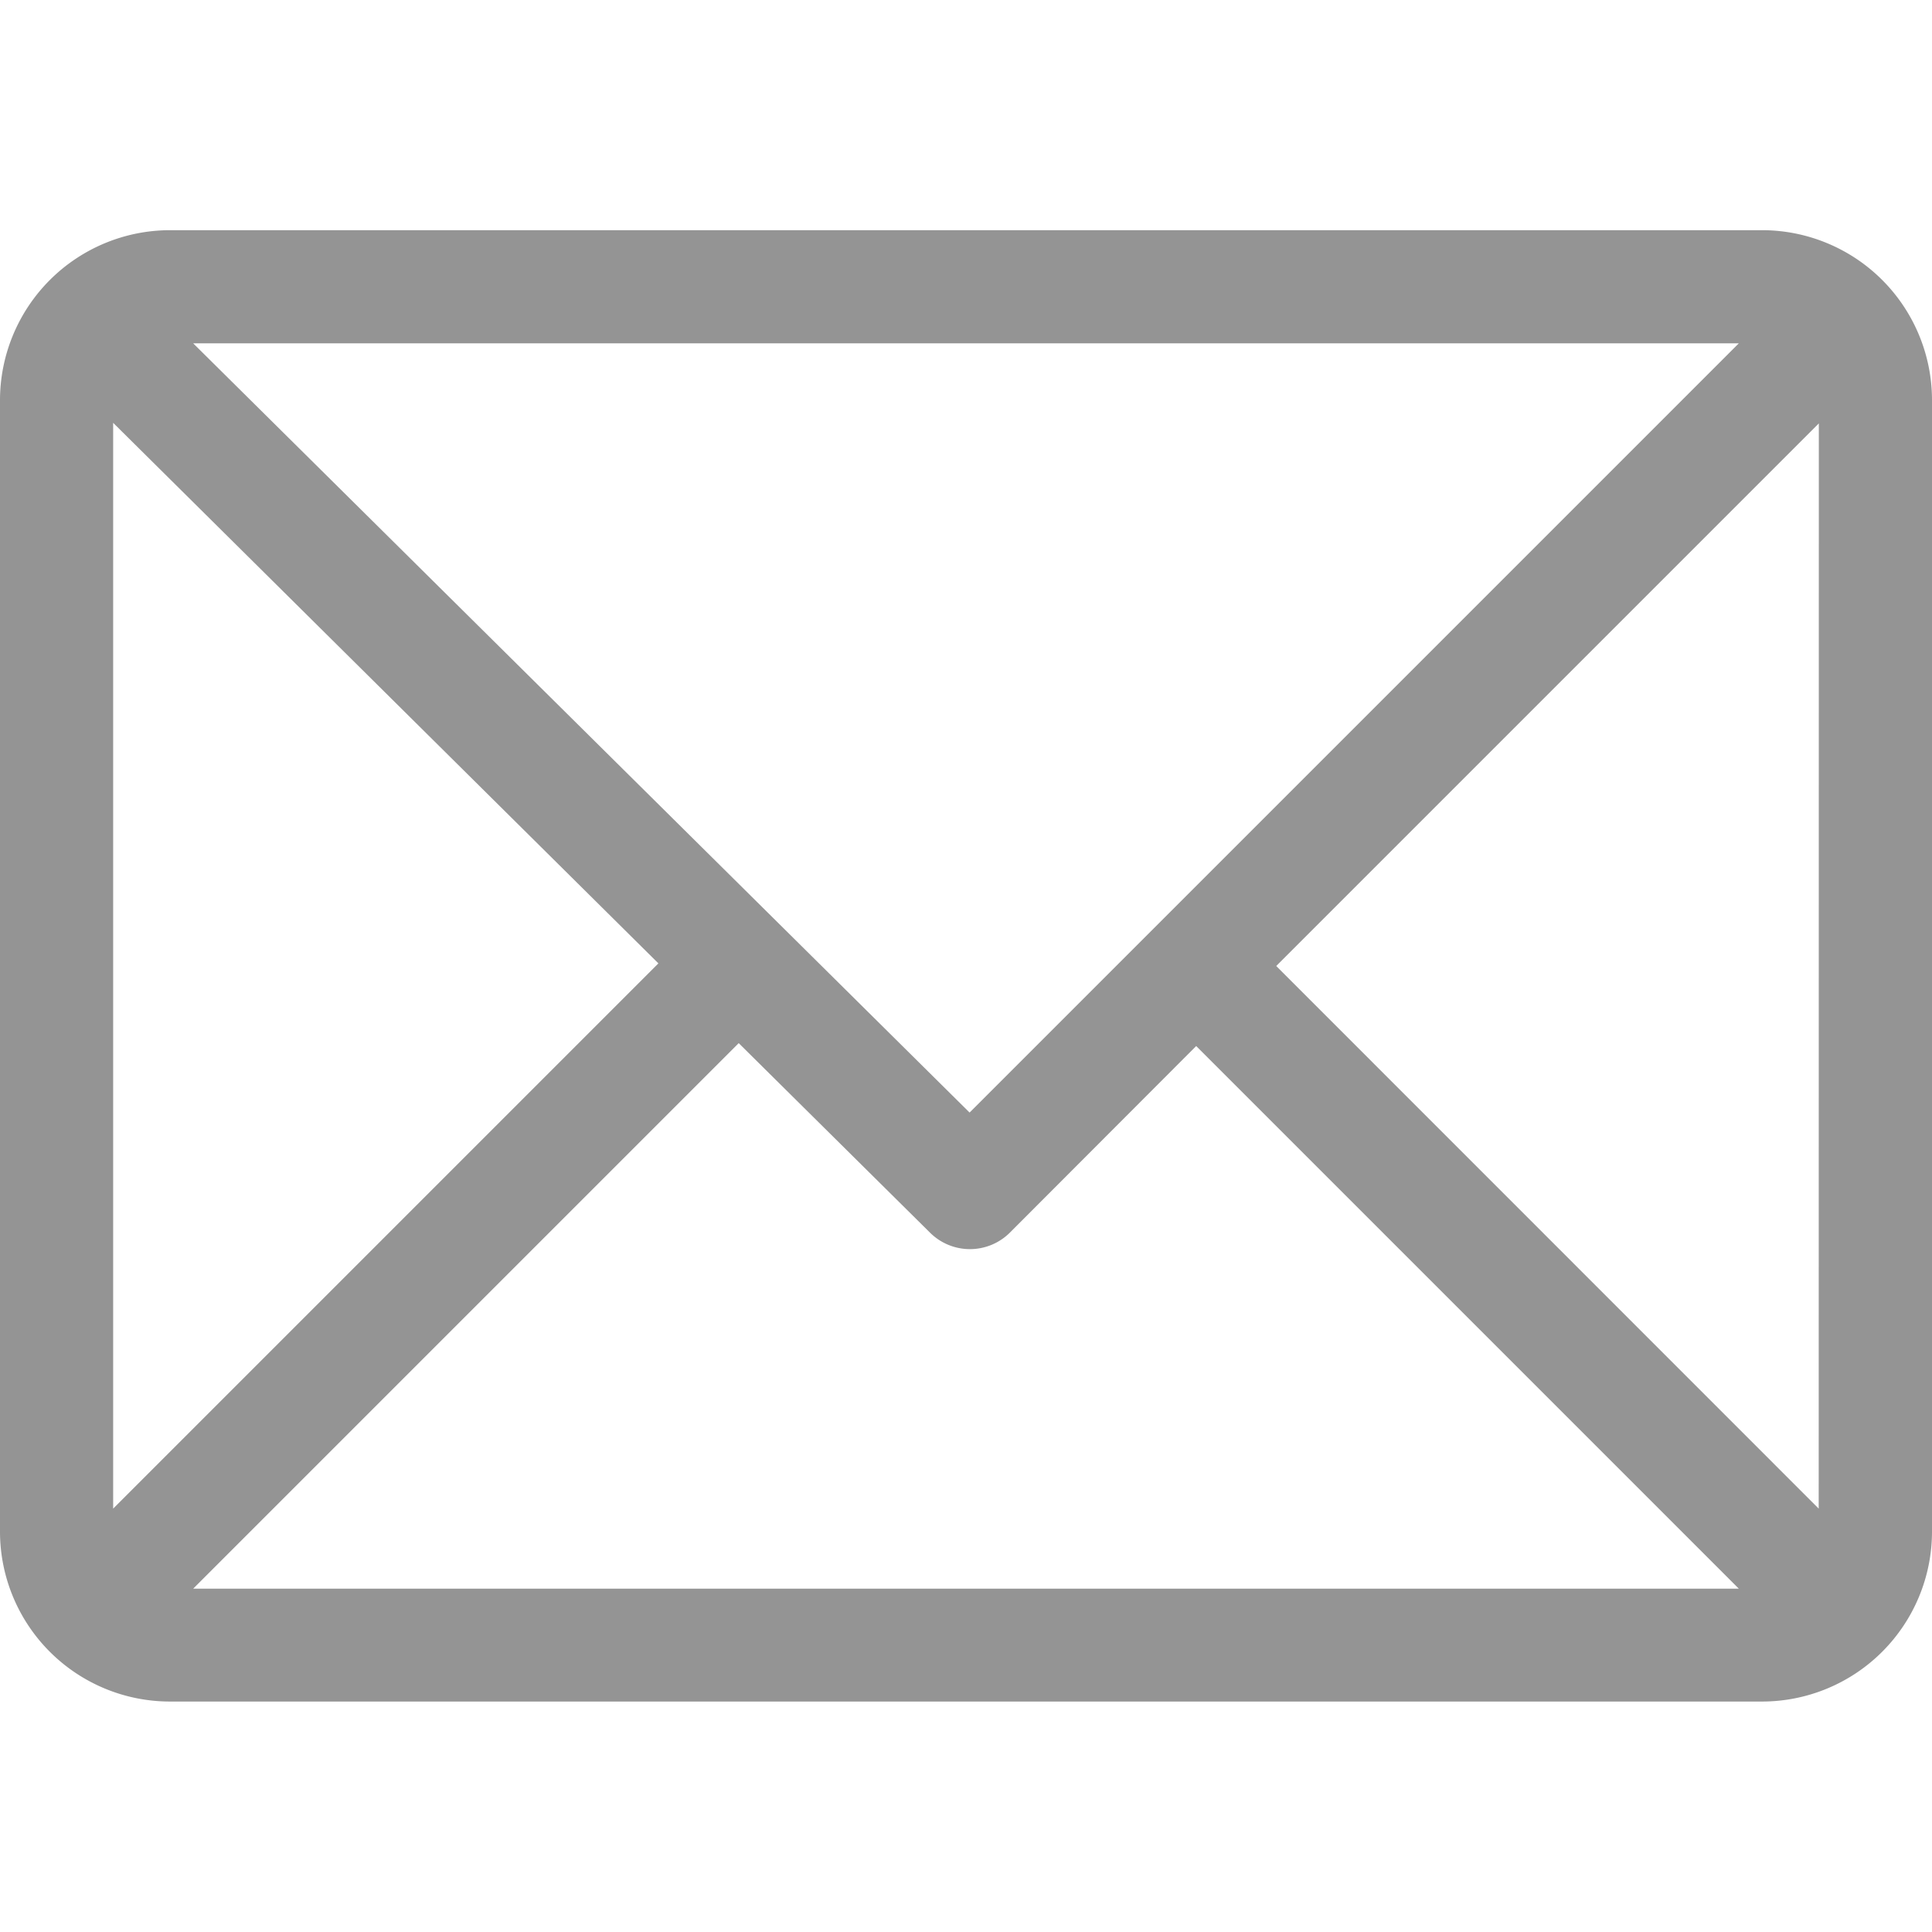 <svg xmlns="http://www.w3.org/2000/svg" xmlns:xlink="http://www.w3.org/1999/xlink" width="14" height="14" viewBox="0 0 14 14">
  <defs>
    <clipPath id="clip-path">
      <rect id="Rectangle_853" data-name="Rectangle 853" width="14" height="14" transform="translate(491 6)" fill="#949494" stroke="#707070" stroke-width="1"/>
    </clipPath>
  </defs>
  <g id="icon-mail" transform="translate(-491 -6)" clip-path="url(#clip-path)">
    <g id="email" transform="translate(491 6)">
      <g id="Group_2096" data-name="Group 2096">
        <path id="Path_2559" data-name="Path 2559" d="M12.77,1.668H1.23A1.233,1.233,0,0,0,0,2.9v8.2a1.232,1.232,0,0,0,1.23,1.23H12.77A1.232,1.232,0,0,0,14,11.1V2.9A1.232,1.232,0,0,0,12.77,1.668Zm-.17.82L7.026,8.062,1.4,2.488ZM.82,10.932V3.064L4.771,6.981Zm.58.58L5.353,7.559,6.739,8.932a.41.41,0,0,0,.579,0L8.668,7.58,12.6,11.512Zm11.779-.58L9.248,7,13.18,3.068Z" fill="#949494"/>
      </g>
    </g>
  </g>
</svg>
